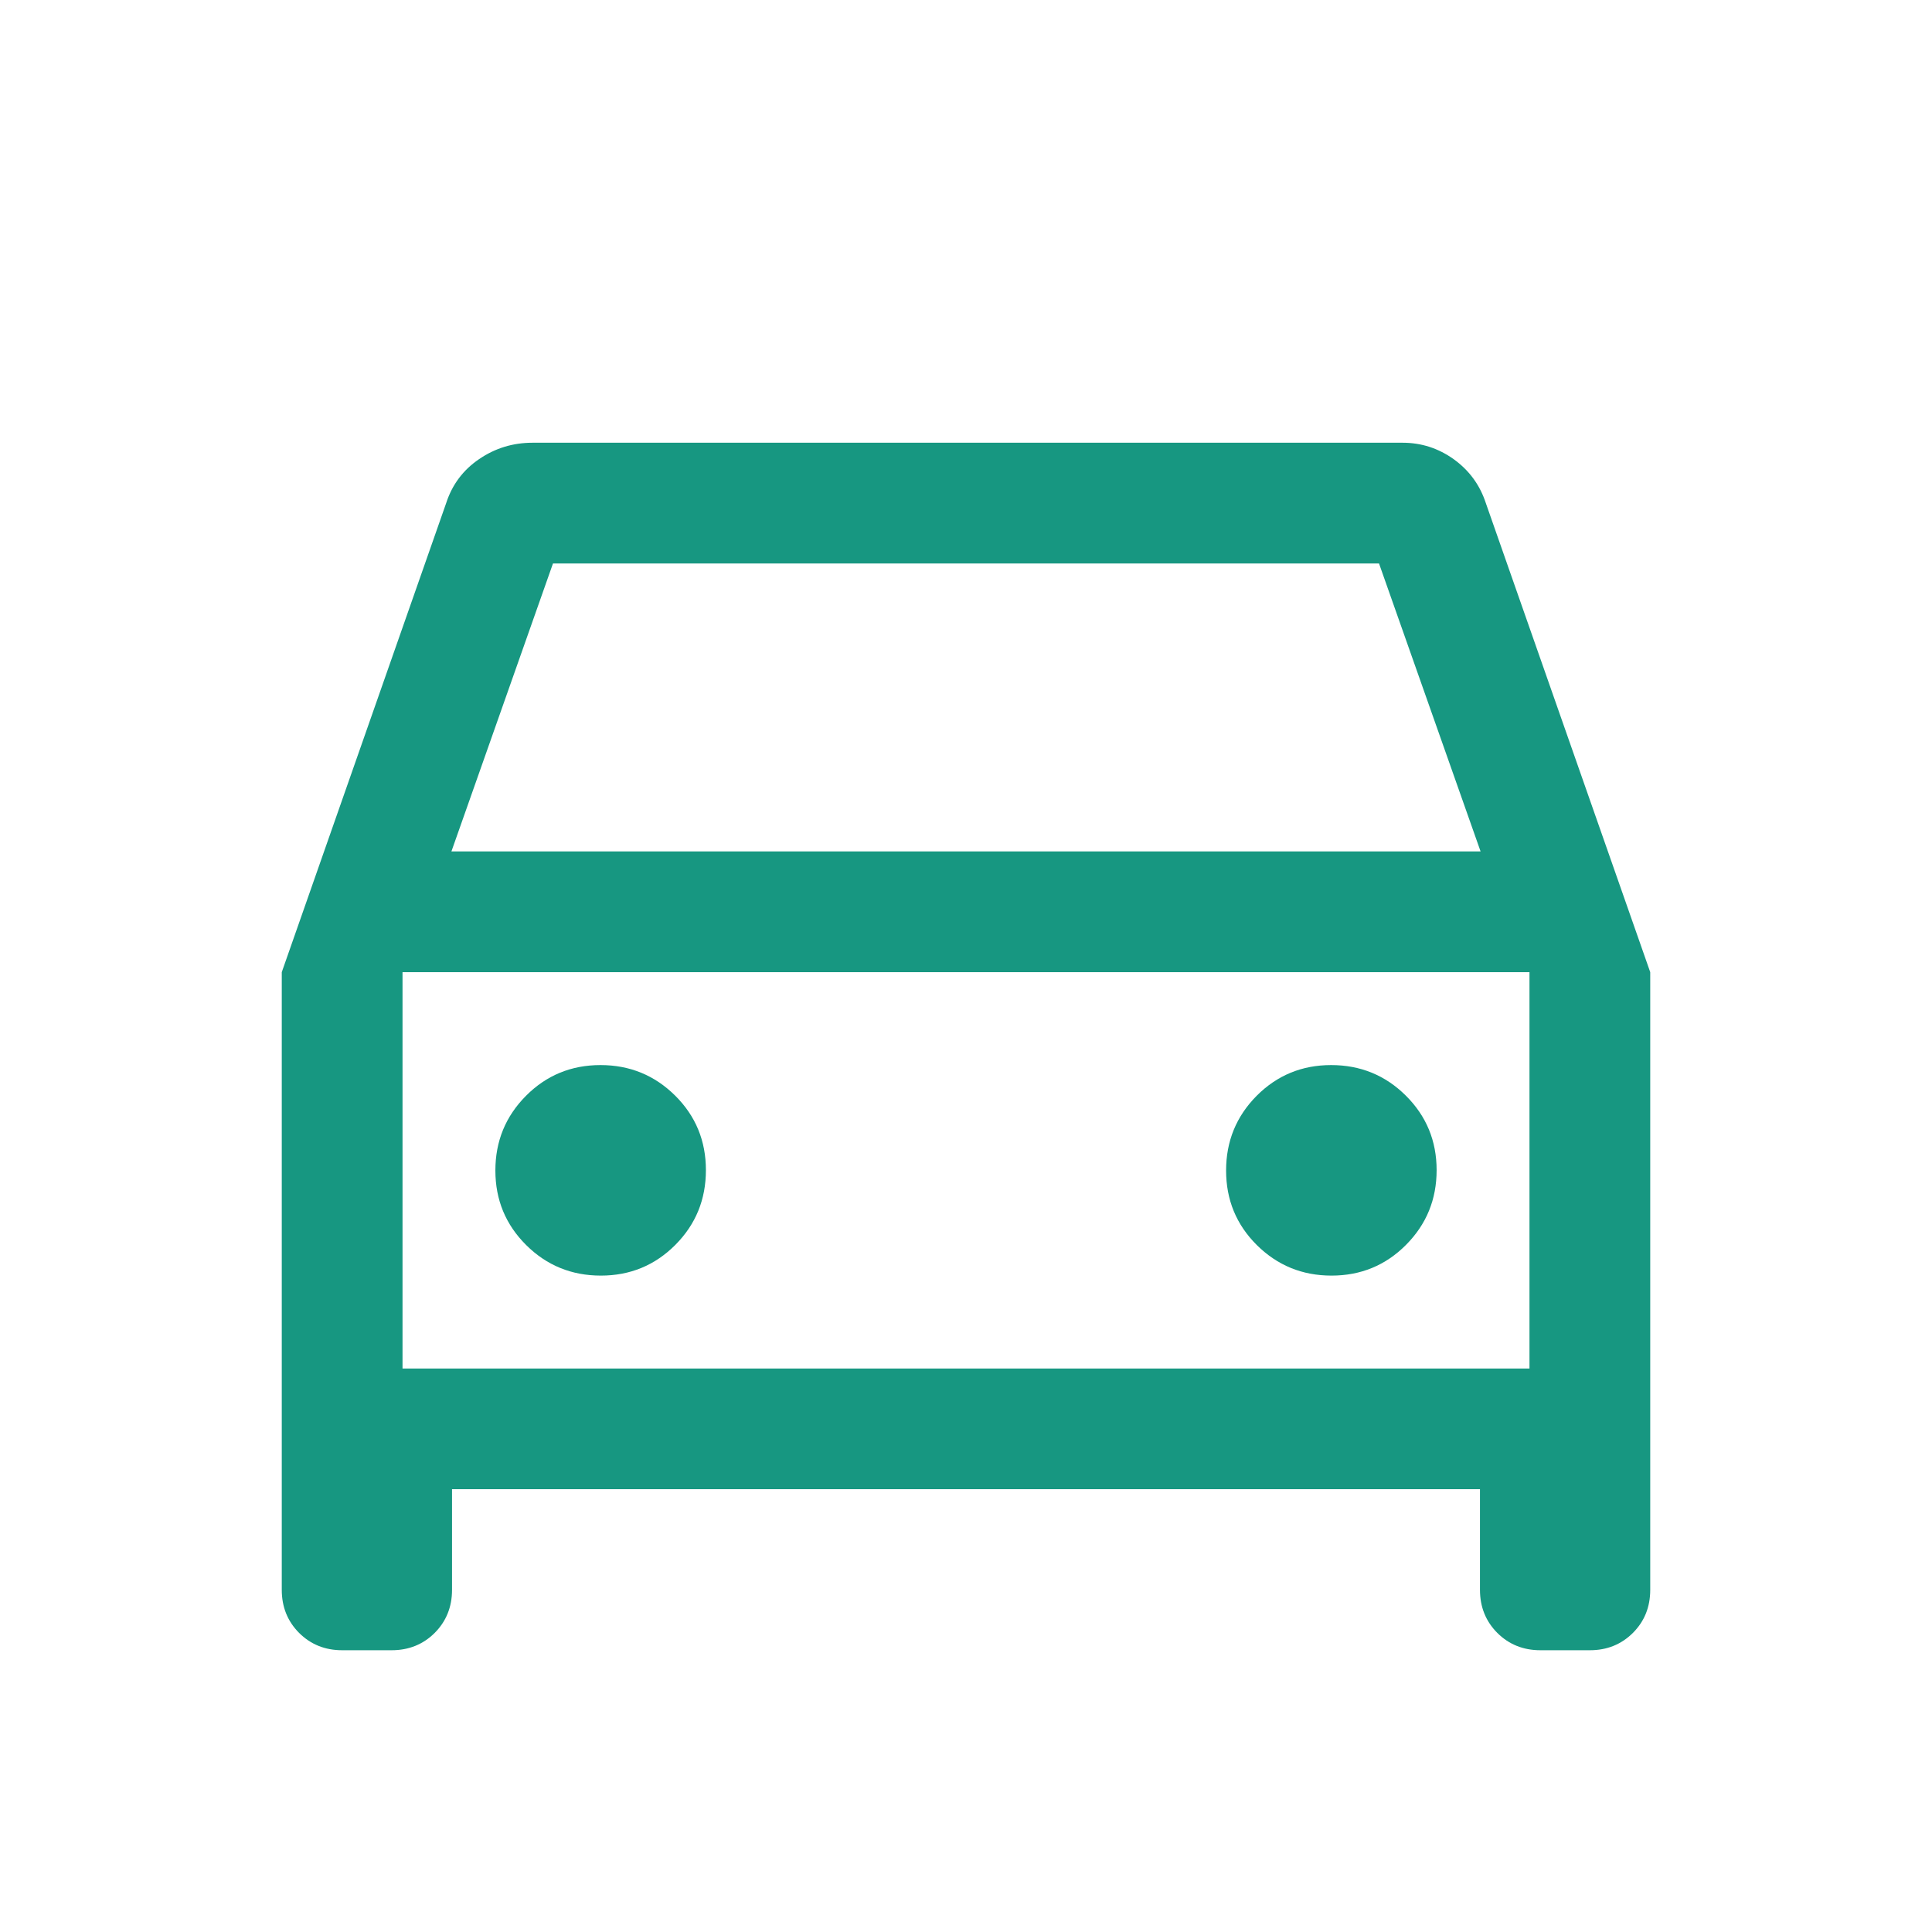 <svg width="32" height="32" viewBox="0 0 32 32" fill="none" xmlns="http://www.w3.org/2000/svg">
<path d="M7.487 24.666V26.333C7.487 26.616 7.391 26.854 7.2 27.046C7.008 27.237 6.77 27.333 6.487 27.333H5.667C5.383 27.333 5.146 27.237 4.954 27.046C4.763 26.854 4.667 26.616 4.667 26.333V16.102L7.39 8.333C7.489 8.027 7.671 7.784 7.936 7.604C8.201 7.423 8.496 7.333 8.821 7.333H23.231C23.543 7.333 23.826 7.425 24.081 7.608C24.335 7.792 24.512 8.033 24.61 8.333L27.333 16.102V26.333C27.333 26.616 27.238 26.854 27.046 27.046C26.854 27.237 26.617 27.333 26.333 27.333H25.513C25.23 27.333 24.992 27.237 24.8 27.046C24.609 26.854 24.513 26.616 24.513 26.333V24.666H7.487ZM7.477 14.102H24.523L22.841 9.333H9.159L7.477 14.102ZM9.952 21.128C10.437 21.128 10.848 20.958 11.186 20.619C11.524 20.279 11.692 19.867 11.692 19.381C11.692 18.896 11.523 18.485 11.183 18.147C10.843 17.81 10.431 17.641 9.946 17.641C9.461 17.641 9.049 17.811 8.712 18.15C8.374 18.49 8.205 18.902 8.205 19.387C8.205 19.873 8.375 20.284 8.715 20.622C9.054 20.959 9.467 21.128 9.952 21.128ZM22.054 21.128C22.539 21.128 22.951 20.958 23.288 20.619C23.626 20.279 23.795 19.867 23.795 19.381C23.795 18.896 23.625 18.485 23.285 18.147C22.946 17.81 22.533 17.641 22.048 17.641C21.563 17.641 21.152 17.811 20.814 18.15C20.477 18.49 20.308 18.902 20.308 19.387C20.308 19.873 20.477 20.284 20.817 20.622C21.157 20.959 21.569 21.128 22.054 21.128ZM6.667 22.667H25.333V16.102H6.667V22.667Z" fill="#179781"/>
</svg>

